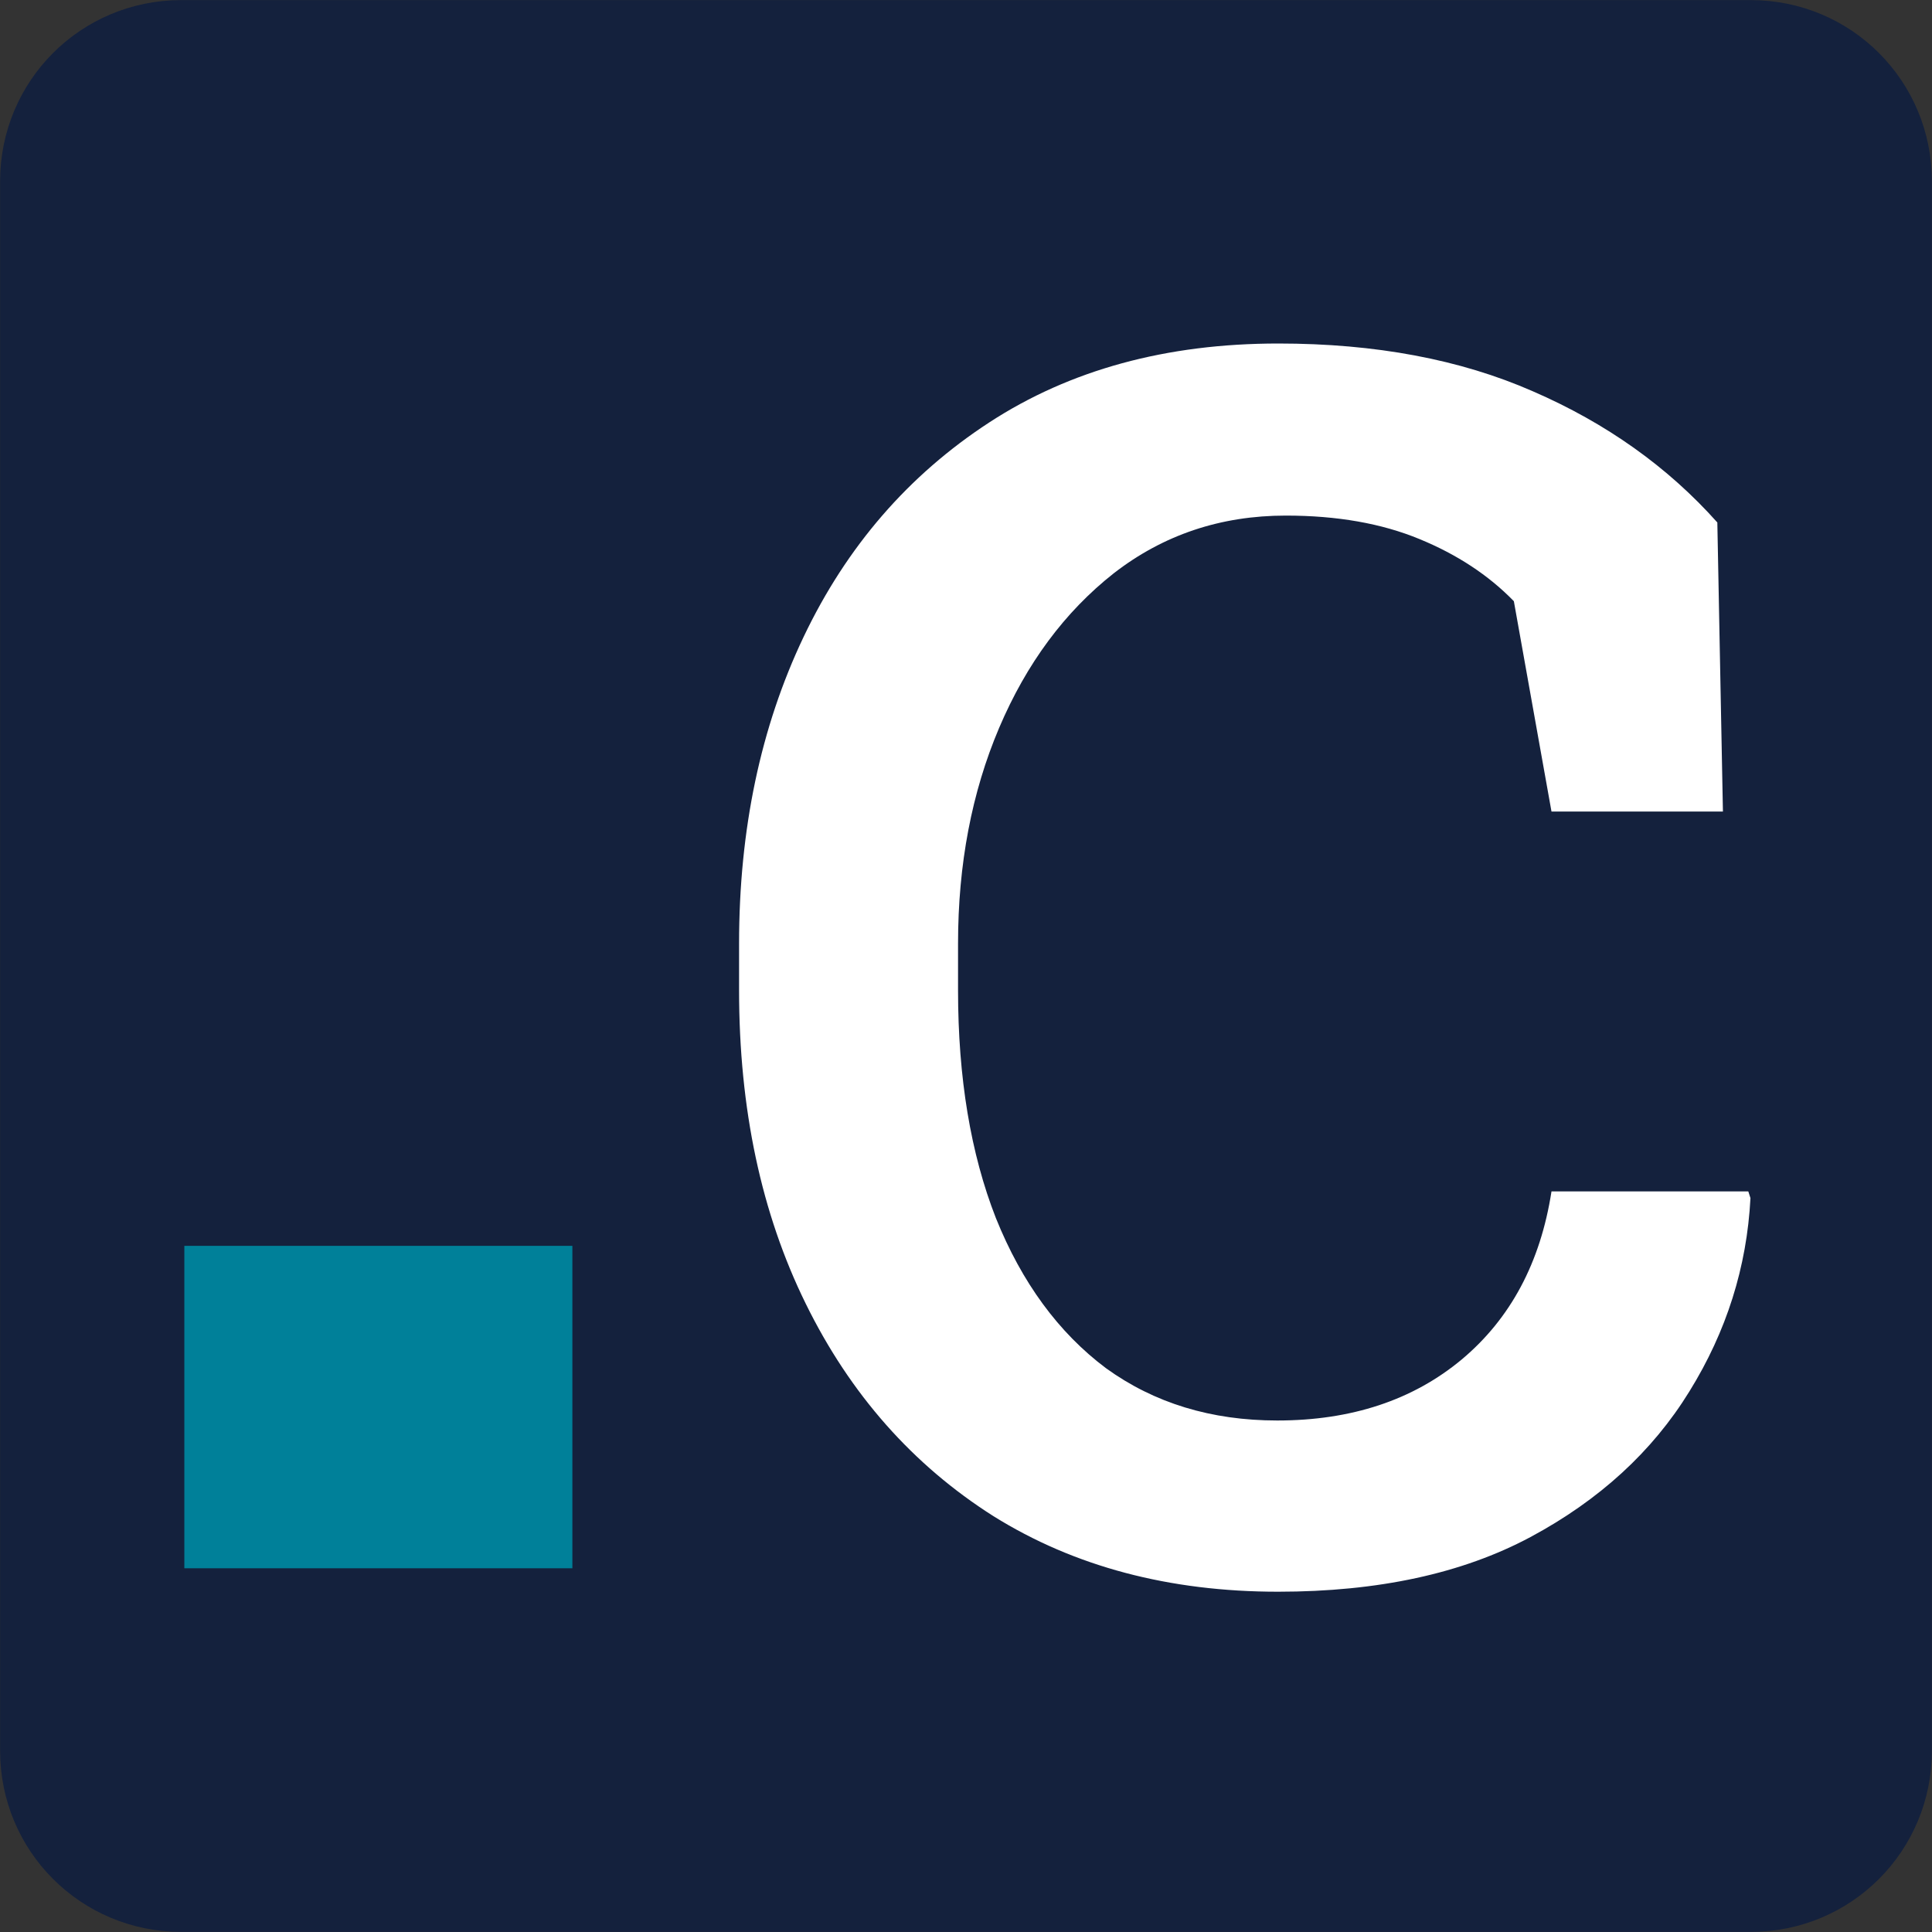 <?xml version="1.0" encoding="UTF-8" standalone="no"?>
<svg
   xmlns:dc="http://purl.org/dc/elements/1.1/"
   xmlns:cc="http://creativecommons.org/ns#"
   xmlns:rdf="http://www.w3.org/1999/02/22-rdf-syntax-ns#"
   xmlns:svg="http://www.w3.org/2000/svg"
   xmlns="http://www.w3.org/2000/svg"
   width="8.982mm"
   height="8.982mm"
   viewBox="0 0 8.982 8.982"
   version="1.1"
   id="svg10">
  <rect x="0" y="0" width="8.982" height="8.982" fill="#333333" stroke="none"/>
  <defs
     id="defs14" />
  <path
     style="fill:#14213d;fill-opacity:1;stroke:#14213d;stroke-width:.561;stroke-linejoin:round;stroke-miterlimit:4;stroke-dasharray:none"
     d="M98.709 136.889h7.298c.311 0 .561.25.561.561v7.298c0 .311-.25.561-.561.561h-7.298c-.311 0-.561-.25-.561-.561v-7.298c0-.311.25-.561.561-.561z"
     transform="translate(-97.867 -136.608)"
     id="path2" />
  <g
     aria-label=".c"
     id="text20"
     style="font-style:normal;font-weight:normal;font-size:10.583px;line-height:1.25;font-family:sans-serif;fill:#000000;fill-opacity:1;stroke:none;stroke-width:0.265">
    <path
       d="M 0.857,7.291 V 5.792 H 2.661 v 1.499 z"
       style="font-style:normal;font-variant:normal;font-weight:900;font-stretch:normal;font-family:'Roboto Slab';-inkscape-font-specification:'Roboto Slab Heavy';fill:#008099;fill-opacity:1;stroke-width:0.265"
       id="path903" />
    <path
       d="m 5.942,7.4 q -0.76,0 -1.323,-0.351 Q 4.056,6.692 3.746,6.061 3.436,5.431 3.436,4.604 V 4.387 q 0,-0.796 0.3,-1.426 0.3,-0.63 0.863,-0.997 0.563,-0.367 1.344,-0.367 0.677,0 1.183,0.222 0.512,0.222 0.858,0.61 l 0.026,1.344 H 7.213 L 7.038,2.795 Q 6.862,2.614 6.599,2.506 6.335,2.397 5.978,2.397 q -0.455,0 -0.801,0.269 -0.341,0.269 -0.532,0.718 -0.191,0.45 -0.191,1.003 v 0.217 q 0,0.61 0.176,1.059 0.181,0.45 0.512,0.698 0.336,0.243 0.796,0.243 0.517,0 0.858,-0.284 Q 7.136,6.035 7.213,5.539 h 0.915 l 0.01,0.031 Q 8.113,6.051 7.854,6.469 7.596,6.888 7.115,7.146 6.64,7.4 5.942,7.4 Z"
       style="fill:#ffffff;fill-opacity:1;stroke-width:0.265"
       id="path905" />
  </g>
</svg>
